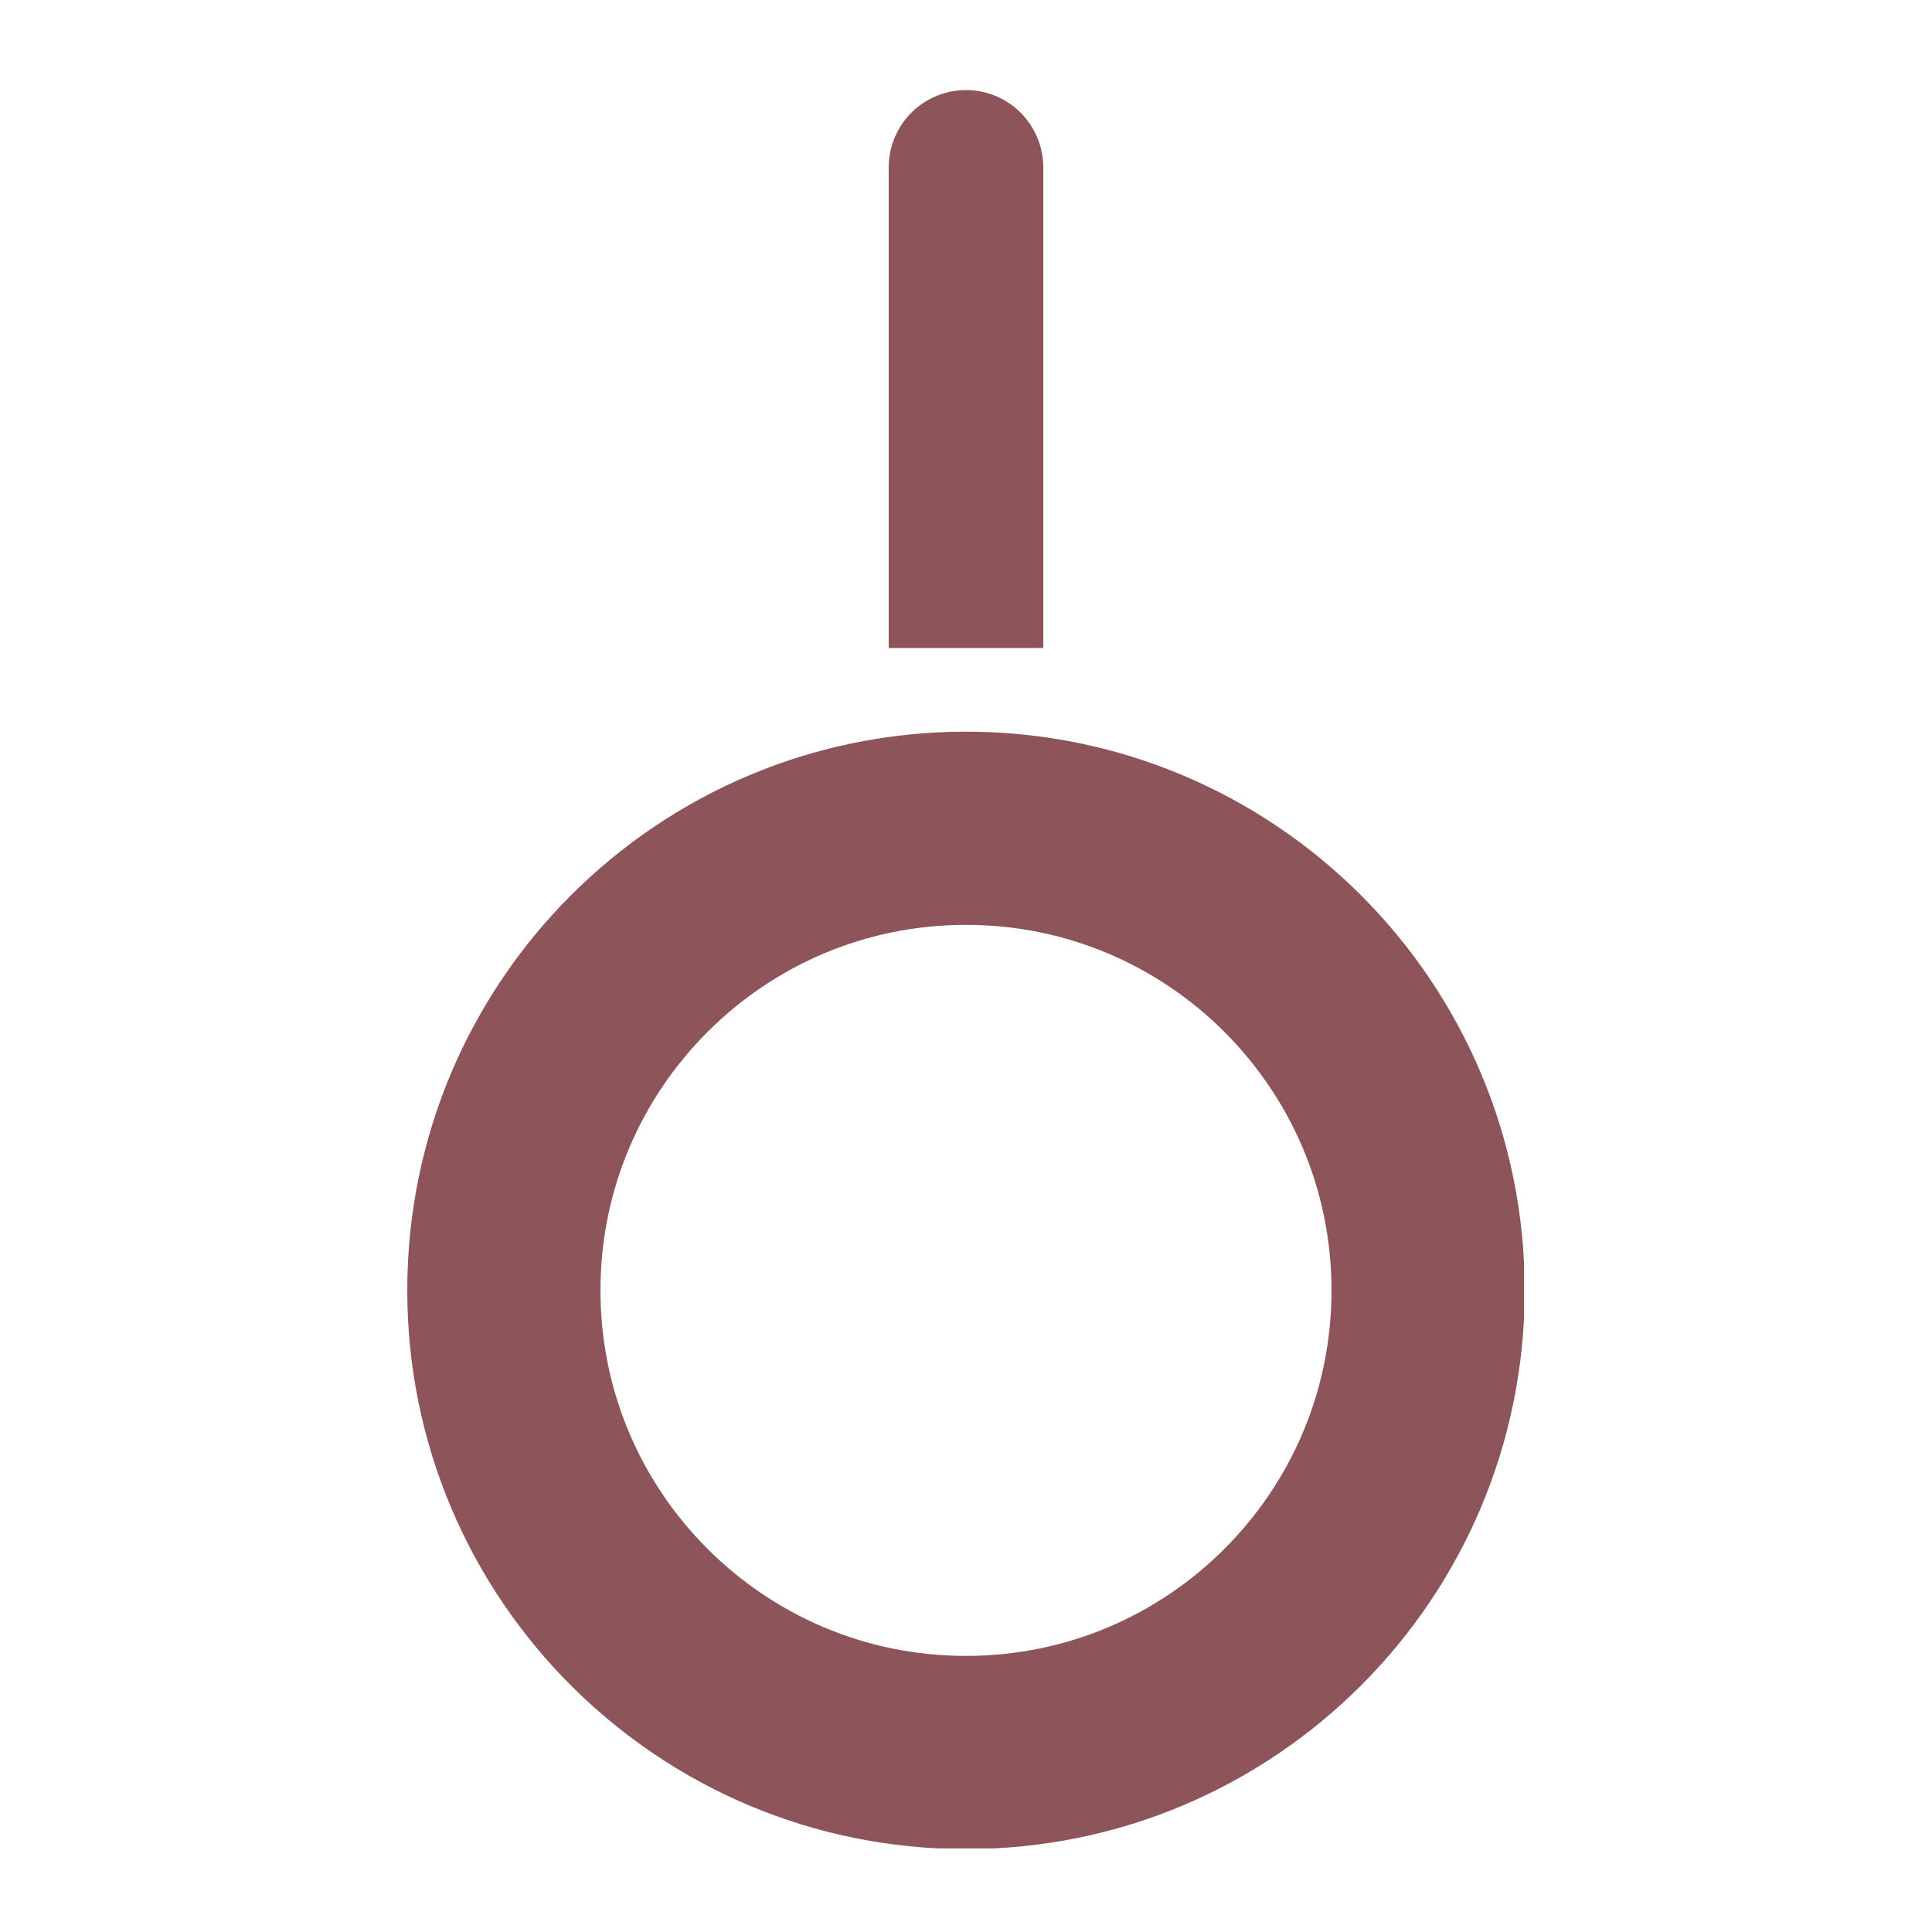 <svg version="1.0" preserveAspectRatio="xMidYMid meet" height="1000" viewBox="0 0 750 750" zoomAndPan="magnify" width="1000" xmlns:xlink="http://www.w3.org/1999/xlink" xmlns="http://www.w3.org/2000/svg"><defs><clipPath id="e3ee534b85"><path clip-rule="nonzero" d="M 158.105 284.035 L 591.605 284.035 L 591.605 717.535 L 158.105 717.535 Z M 158.105 284.035"></path></clipPath><clipPath id="b9b39a1f58"><path clip-rule="nonzero" d="M 374.996 284.035 C 255.211 284.035 158.105 381.141 158.105 500.926 C 158.105 620.711 255.211 717.816 374.996 717.816 C 494.781 717.816 591.887 620.711 591.887 500.926 C 591.887 381.141 494.781 284.035 374.996 284.035 Z M 374.996 284.035"></path></clipPath></defs><path stroke-miterlimit="4" stroke-opacity="1" stroke-width="80" stroke="#8d545a" d="M 39.998 39.998 L 217.544 39.998" stroke-linejoin="miter" fill="none" transform="matrix(0, 0.75, -0.75, 0, 404.995, 34.967)" stroke-linecap="round"></path><g clip-path="url(#e3ee534b85)"><g clip-path="url(#b9b39a1f58)"><path stroke-miterlimit="4" stroke-opacity="1" stroke-width="200" stroke="#8d545a" d="M 289.187 -0.002 C 129.473 -0.002 -0.001 129.472 -0.001 289.185 C -0.001 448.899 129.473 578.373 289.187 578.373 C 448.901 578.373 578.374 448.899 578.374 289.185 C 578.374 129.472 448.901 -0.002 289.187 -0.002 Z M 289.187 -0.002" stroke-linejoin="miter" fill="none" transform="matrix(0.75, 0, 0, 0.75, 158.106, 284.037)" stroke-linecap="butt"></path></g></g><path stroke-miterlimit="4" stroke-opacity="1" stroke-width="80" stroke="#8d545a" d="M -0.001 39.998 L 73.238 39.998" stroke-linejoin="miter" fill="none" transform="matrix(0, 0.75, -0.75, 0, 404.999, 196.622)" stroke-linecap="butt"></path></svg>